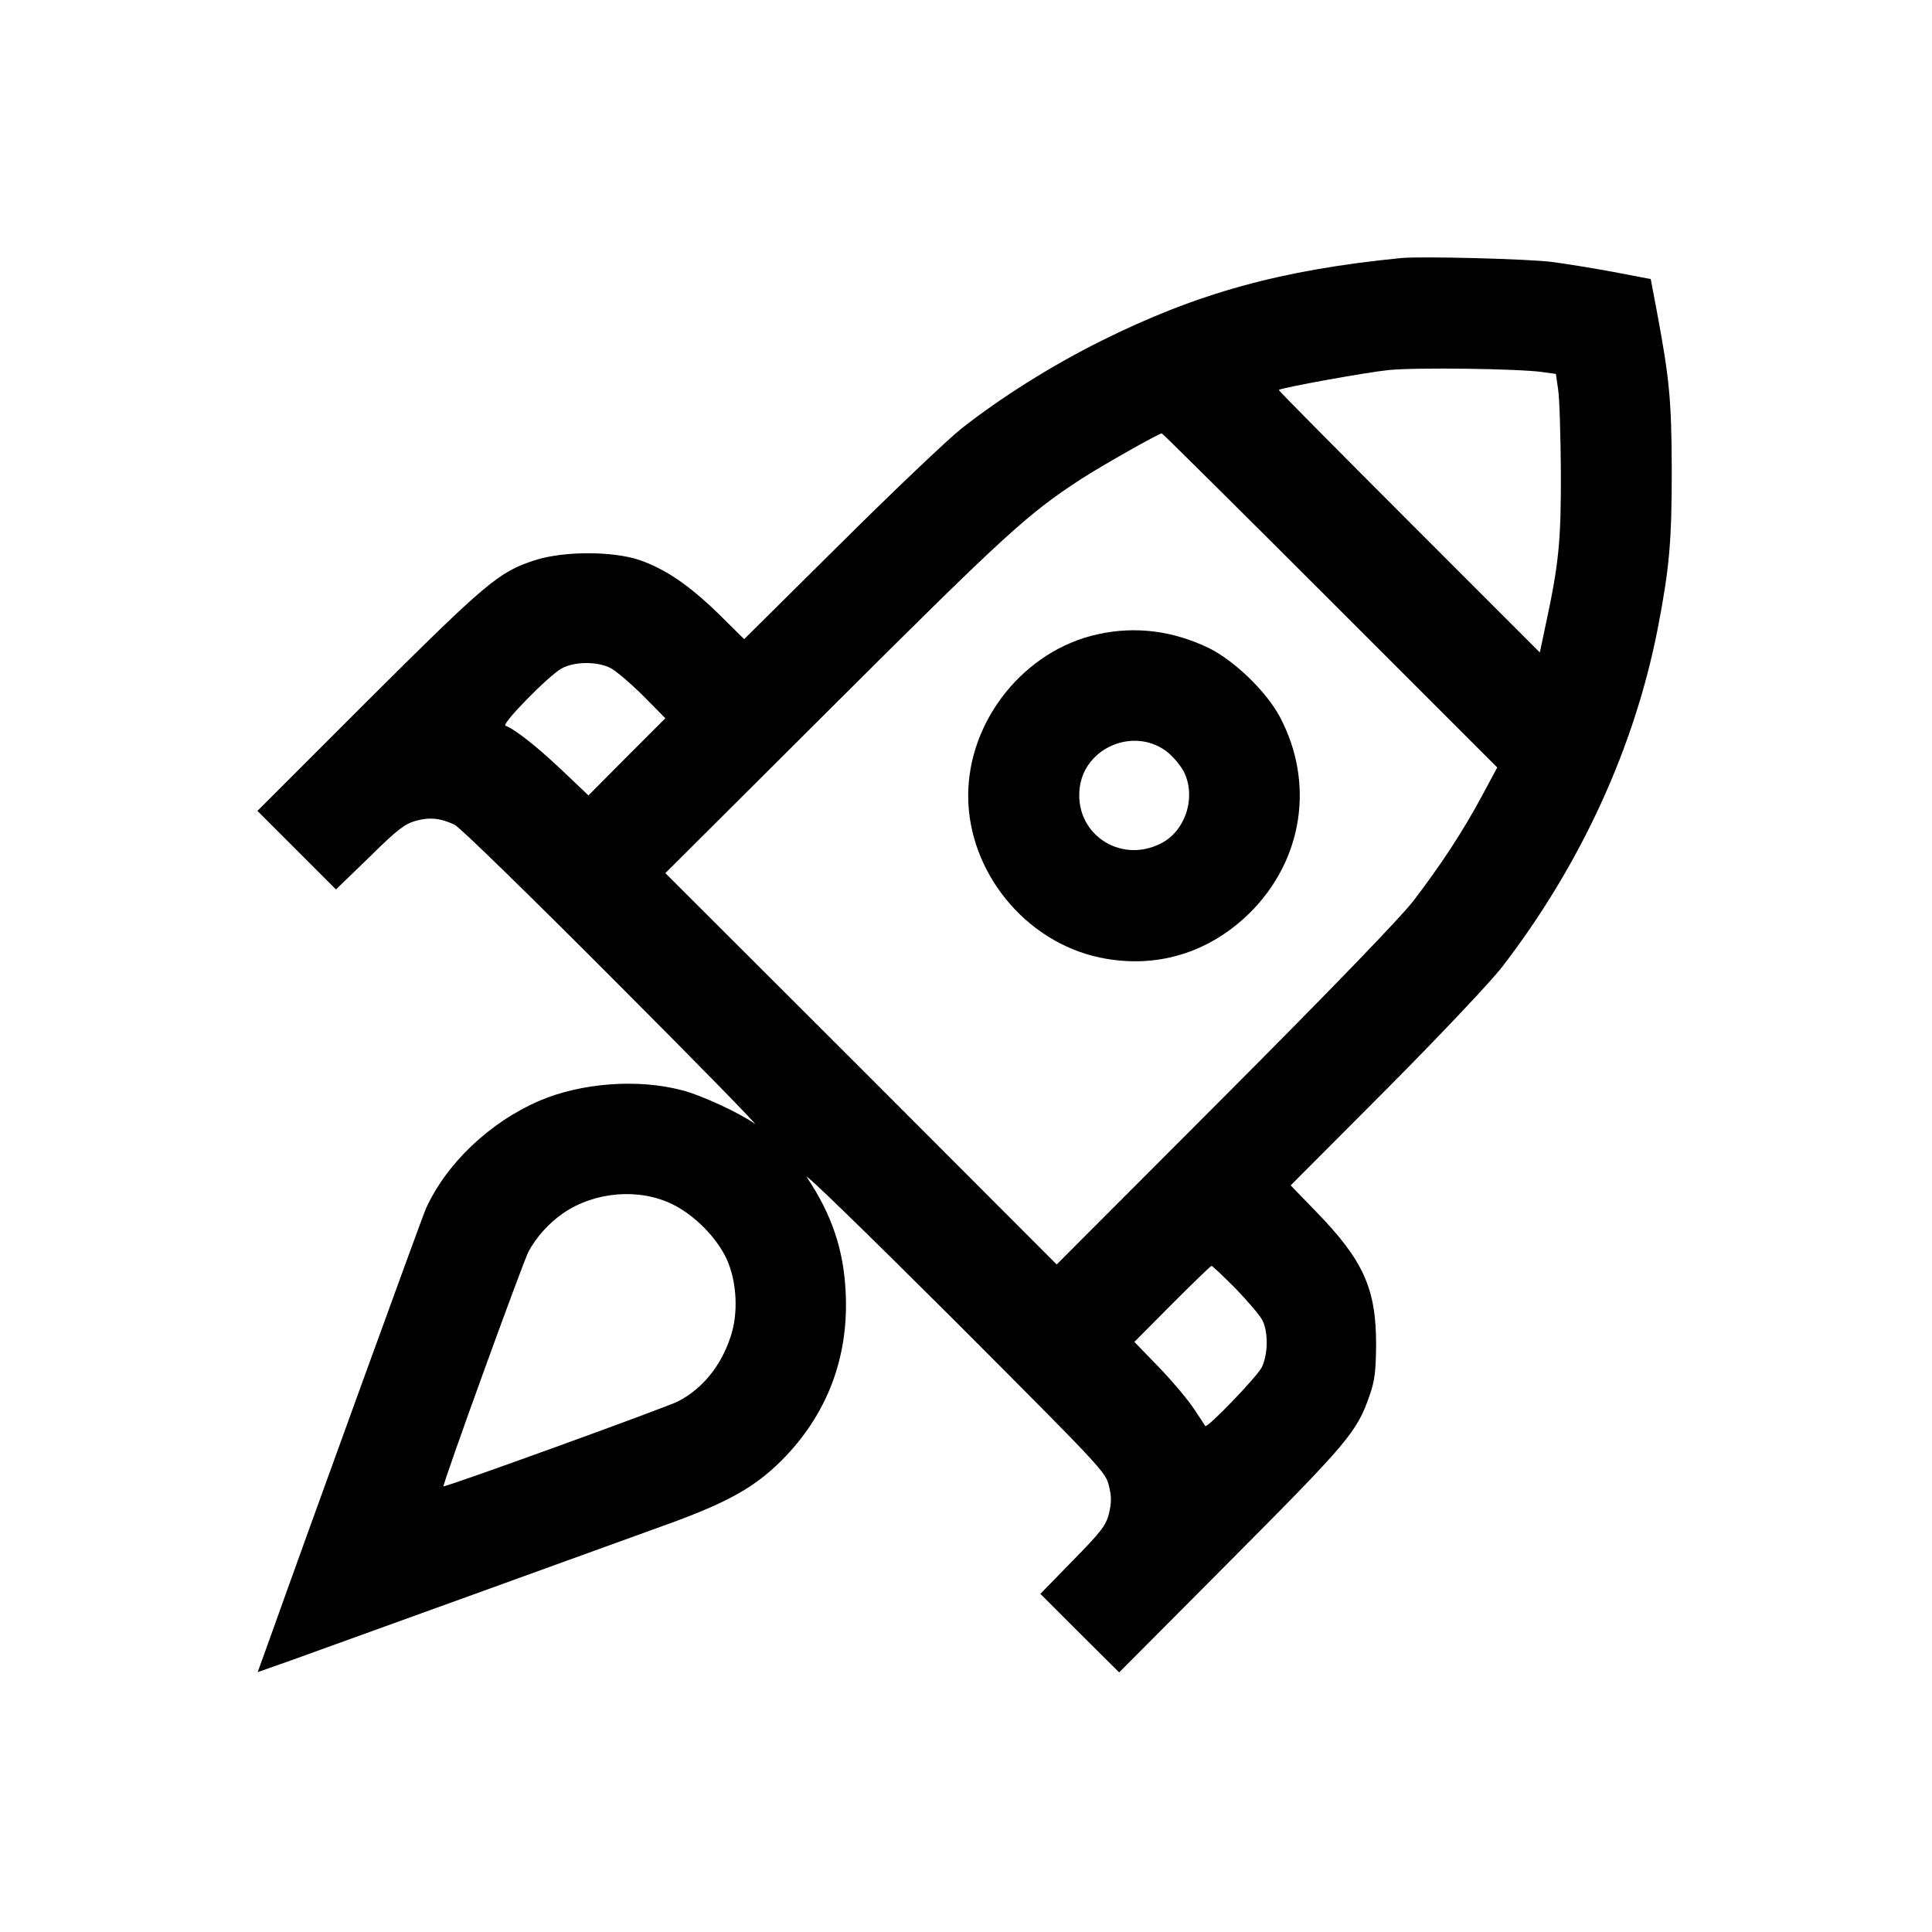 <svg width="683" height="683" viewBox="0 0 683 683" fill="none" xmlns="http://www.w3.org/2000/svg">
<path d="M495.282 91.227C452.85 95.431 423.323 103.546 389.201 120.558C371.896 129.162 354.004 140.405 339.827 151.551C335.036 155.364 315.775 173.647 297.101 192.224L263.077 225.955L254.082 217.058C243.522 206.792 235.31 201.219 226.119 197.992C216.538 194.766 199.135 194.766 188.966 198.09C176.354 202.196 172.052 205.814 130.304 247.367L91 286.67L104.883 300.554L118.767 314.437L130.597 302.998C140.374 293.319 143.112 291.266 146.925 290.19C151.911 288.821 155.724 289.213 160.711 291.559C162.47 292.341 187.793 317.077 217.124 346.506C246.456 375.837 268.747 398.716 266.792 397.249C261.61 393.534 248.02 387.179 241.078 385.419C225.63 381.313 205.587 382.779 190.726 389.134C173.03 396.76 157.582 411.524 150.445 427.558C148.88 431.274 109.479 539.701 95.4 579.201L91.098 591.129L103.026 586.925C118.571 581.352 215.56 546.252 237.95 538.137C257.797 530.804 266.89 525.622 276.178 516.432C292.31 500.3 300.132 479.963 298.959 456.889C298.274 441.833 294.07 429.416 285.271 416.217C283.706 413.773 306.78 436.26 336.698 466.08C389.397 518.876 390.961 520.44 392.036 525.329C393.014 529.142 392.916 531.391 392.036 535.106C390.961 539.31 389.299 541.461 379.326 551.629L367.789 563.46L381.673 577.343L395.654 591.227L435.251 551.434C476.804 509.686 479.639 506.264 484.136 493.456C485.994 488.176 486.385 485.047 486.483 475.368C486.483 455.618 482.083 445.646 465.267 428.34L456.272 419.052L490.101 385.126C508.775 366.354 526.96 347.093 530.969 341.911C558.833 305.736 577.899 264.183 586.111 221.848C590.218 200.534 591 191.148 591 165.924C590.902 141.383 590.218 133.952 585.623 109.51L583.569 98.657L570.273 96.115C562.842 94.746 553.163 93.182 548.567 92.595C540.061 91.52 502.42 90.542 495.282 91.227ZM545.145 131.508L550.034 132.193L550.816 137.57C551.305 140.503 551.696 153.507 551.794 166.412C551.892 190.953 551.11 199.166 546.514 220.48L544.363 230.648L498.118 184.402C472.697 158.982 451.97 138.059 452.068 137.863C452.85 137.081 483.061 131.606 490.883 130.824C500.562 129.846 536.542 130.335 545.145 131.508ZM470.253 212.267L529.307 271.32L523.831 281.489C517.183 293.906 509.264 305.931 499.682 318.446C495.185 324.312 470.84 349.537 433.1 387.374L373.558 447.015L304.434 377.793L235.212 308.669L295.341 248.735C355.568 188.704 363.39 181.567 382.357 169.248C389.299 164.75 409.635 153.213 410.711 153.213C411.004 153.213 437.793 179.807 470.253 212.267ZM215.951 236.221C217.907 237.296 223.088 241.696 227.39 245.998L235.212 253.917L221.622 267.507L208.032 281.195L198.352 272.005C189.846 263.988 182.122 257.828 178.7 256.557C177.136 255.97 194.148 238.665 198.548 236.318C203.143 233.776 211.258 233.776 215.951 236.221ZM237.852 425.798C245.576 429.611 253.397 437.531 256.917 445.157C260.535 453.174 261.121 464.418 258.188 472.826C254.766 483.092 248.215 491.011 239.709 495.411C235.212 497.66 157.289 525.916 156.8 525.427C156.311 524.938 184.567 447.015 186.815 442.517C189.455 437.531 194.05 432.349 199.037 428.927C210.28 421.203 226.022 419.932 237.852 425.798ZM436.815 455.521C441.117 460.018 445.419 465.004 446.299 466.764C448.45 471.066 448.255 478.986 446.006 483.483C444.148 486.905 426.745 505.09 426.061 504.113C425.963 503.917 424.203 501.18 422.15 498.149C420.194 495.118 414.621 488.469 409.831 483.483L401.031 474.39L414.426 460.898C421.759 453.565 428.016 447.503 428.309 447.503C428.603 447.503 432.416 451.121 436.815 455.521Z" fill="black"/>
<path d="M388.226 224.197C362.219 229.769 342.273 254.603 342.273 281.295C342.273 308.182 362.414 332.918 388.715 338.491C408.66 342.695 427.53 336.926 442.097 322.456C460.576 303.88 464.78 276.895 452.559 253.626C447.866 244.631 436.427 233.583 427.334 229.085C414.722 223.023 401.523 221.263 388.226 224.197ZM411.886 265.26C414.135 266.825 416.97 270.051 418.339 272.495C423.032 281.295 419.317 293.614 410.517 298.111C395.754 305.737 379.329 294.298 381.773 277.97C383.826 264.283 400.447 257.243 411.886 265.26Z" fill="black"/>
</svg>
